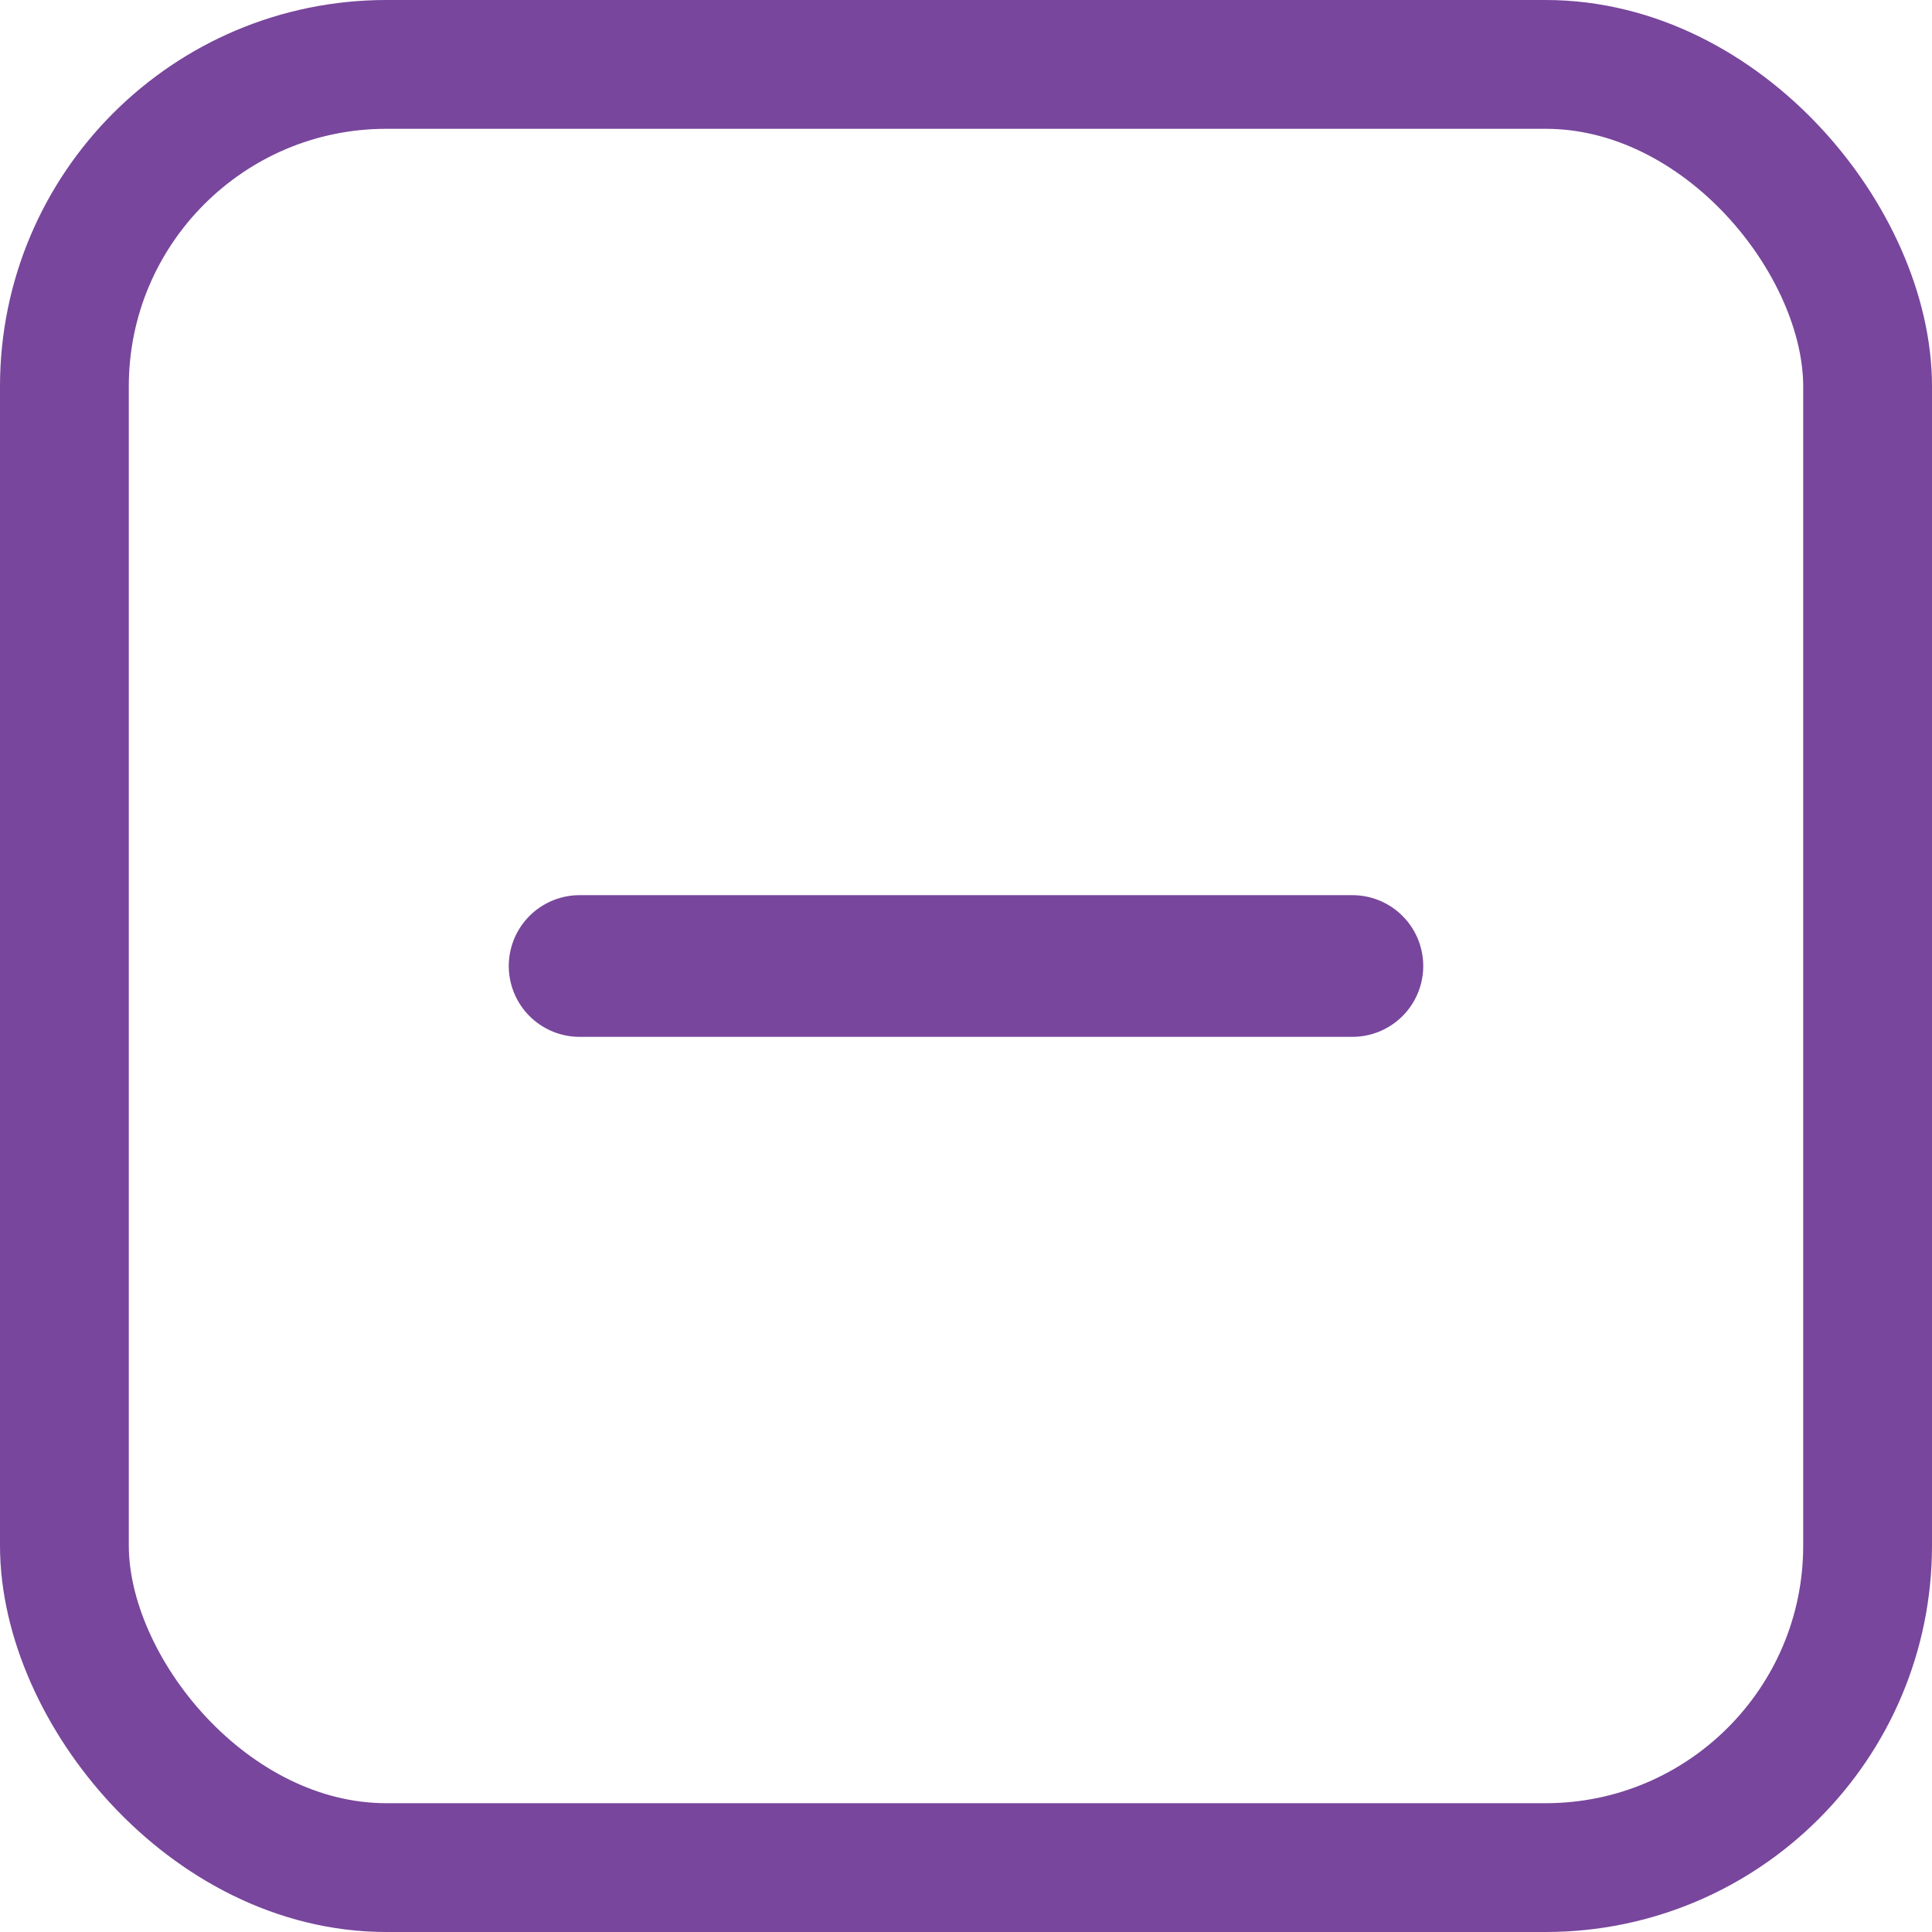 <svg width="30" height="30" viewBox="0 0 30 30" fill="none" xmlns="http://www.w3.org/2000/svg">
<rect x="1" y="1" width="28" height="28" rx="5" stroke="#78469C" stroke-width="2"/>
<path d="M21 15H9" stroke="#78469C" stroke-width="2.2" stroke-linecap="round"/>
</svg>
